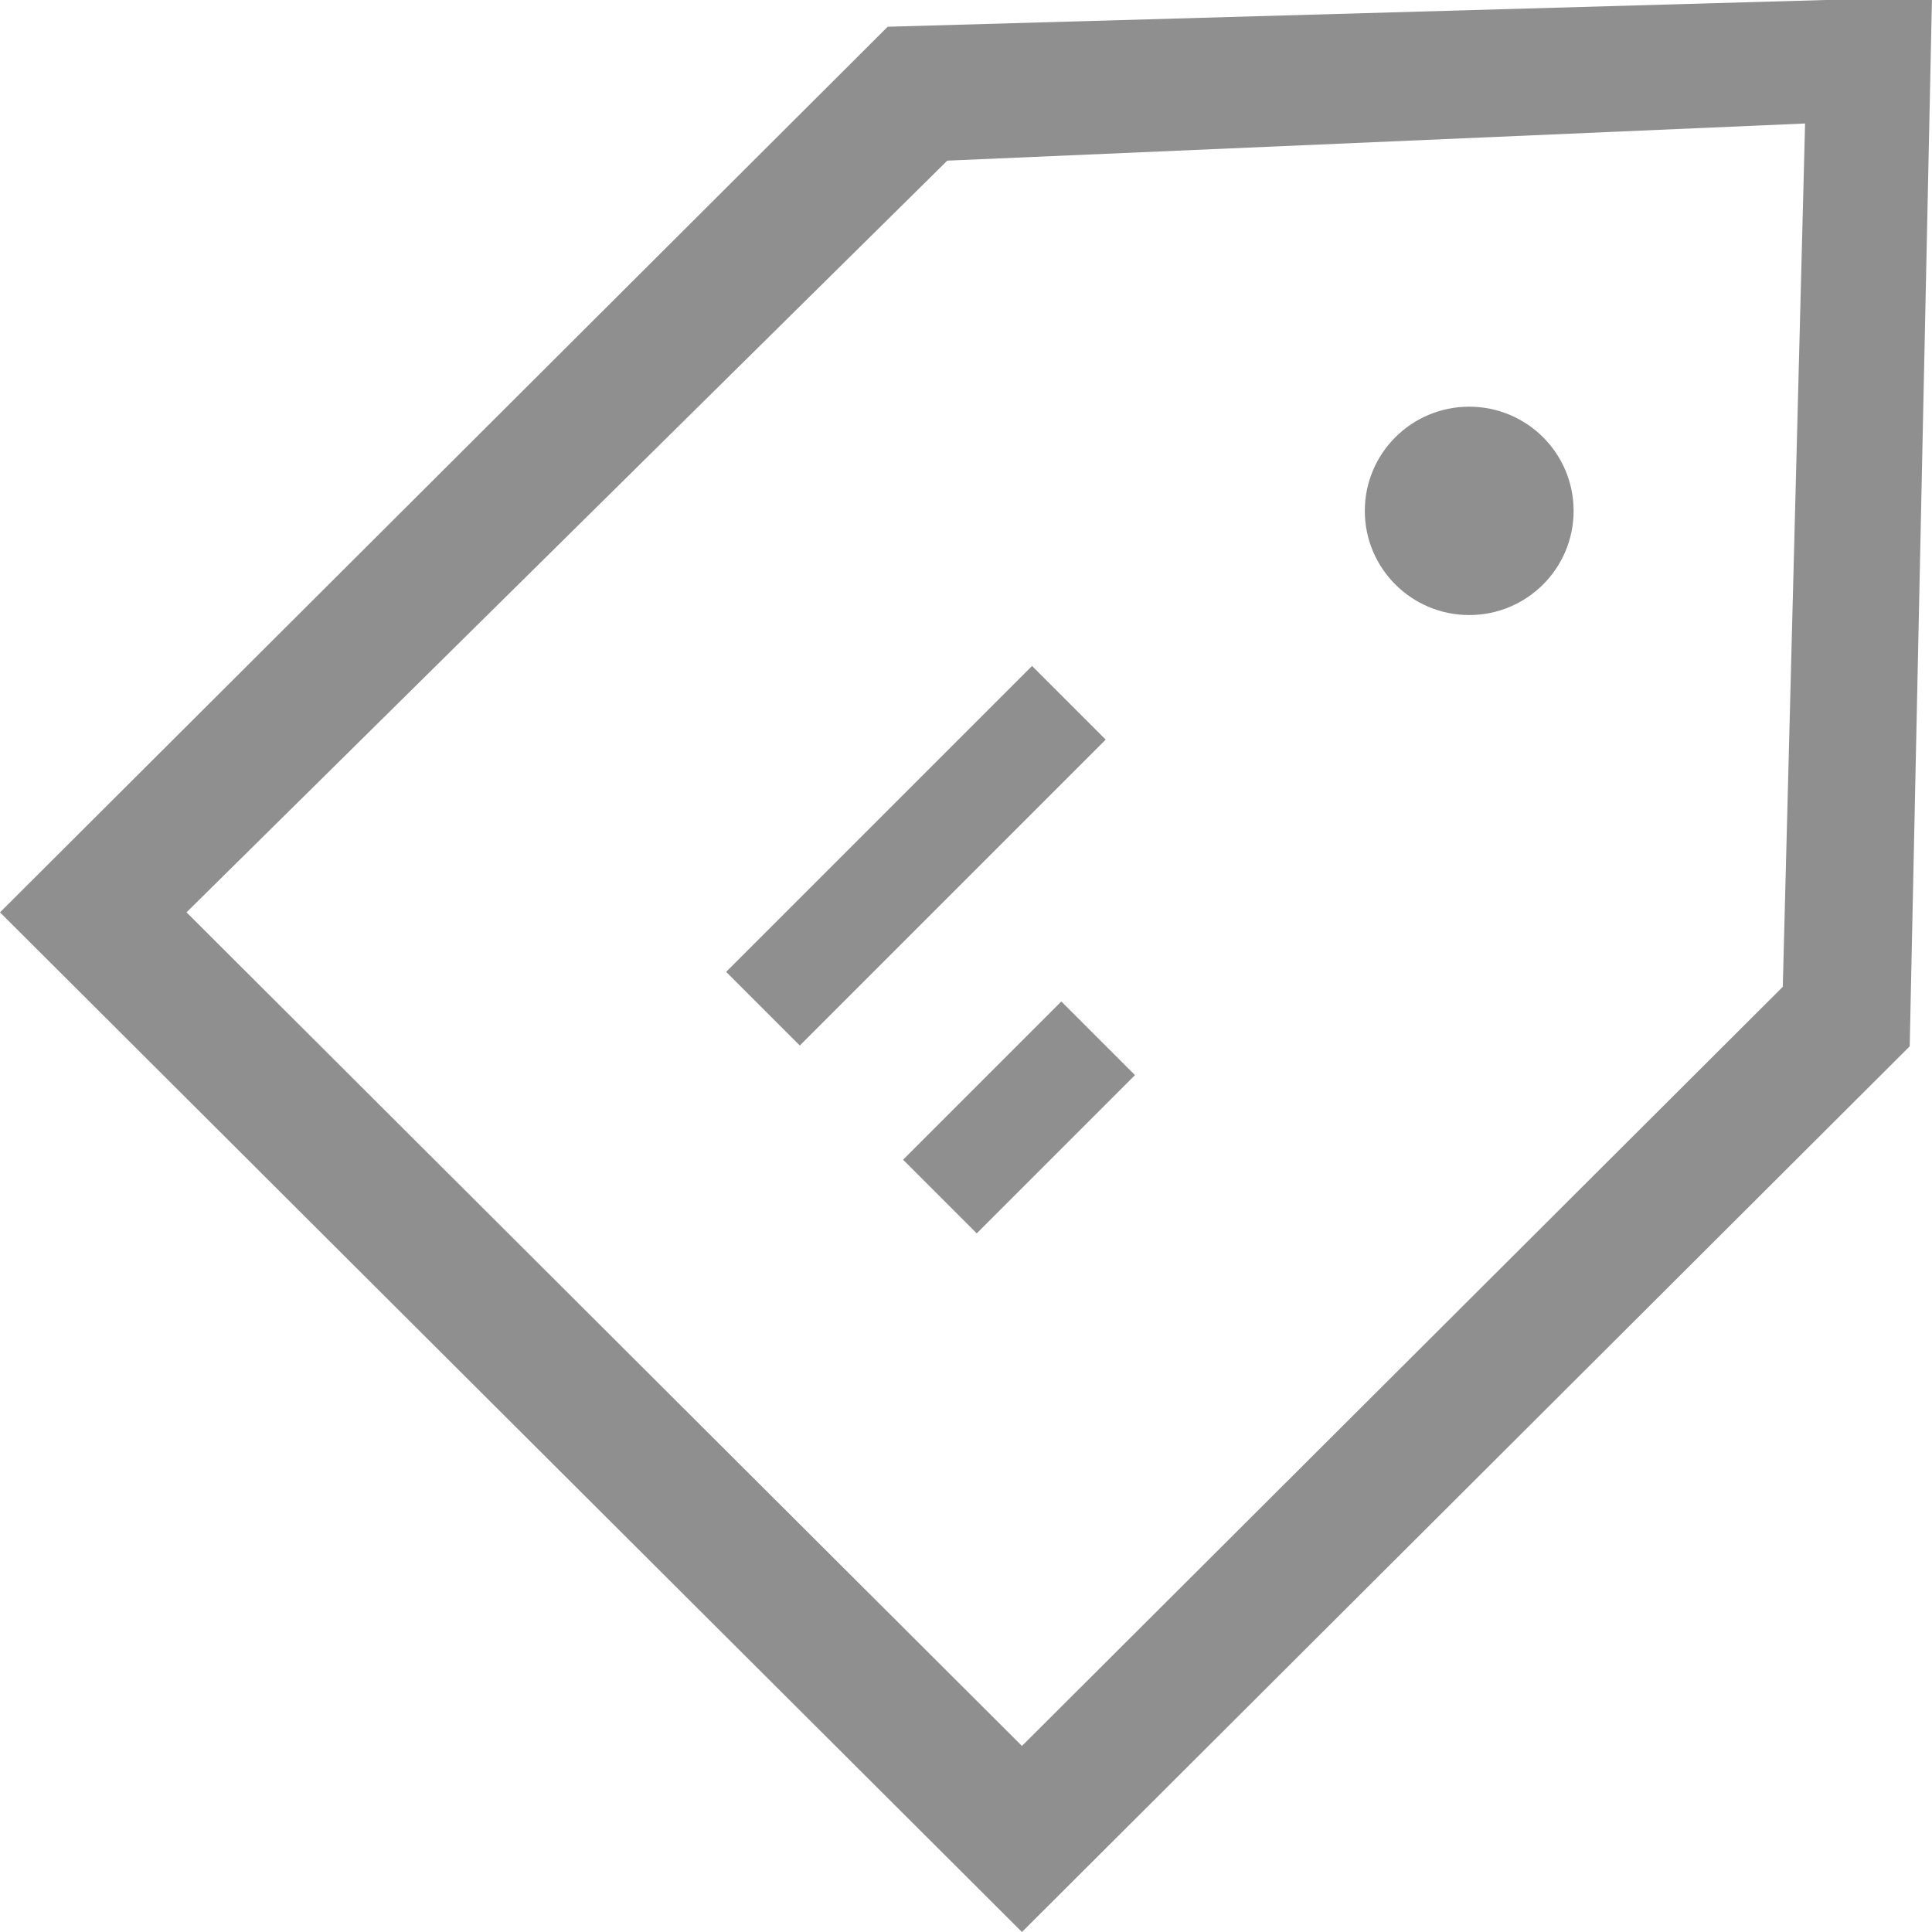 <svg xmlns="http://www.w3.org/2000/svg" xmlns:xlink="http://www.w3.org/1999/xlink" width="26" height="26" viewBox="0 0 26 26">
  <defs>
    <clipPath id="clip-path">
      <rect id="crop" width="26" height="26" fill="none"/>
    </clipPath>
  </defs>
  <g id="Icon" clip-path="url(#clip-path)">
    <g id="Grupo_565" data-name="Grupo 565" transform="translate(0 -0.041)">
      <g id="Grupo_556" data-name="Grupo 556">
        <path id="Caminho_1111" data-name="Caminho 1111" d="M13.753,25.959,0,12.237,11.946.319,26-.082,25.7,14.04ZM2.51,12.237,13.753,23.455,23.992,13.239l.3-11.618-11.544.5Z" transform="translate(0 0.082)" fill="#8f8f8f"/>
      </g>
      <g id="Grupo_557" data-name="Grupo 557" transform="translate(12.153 13.519)">
        <rect id="Retângulo_130" data-name="Retângulo 130" width="3.012" height="1.402" transform="translate(0 2.129) rotate(-45)" fill="#8f8f8f"/>
      </g>
      <g id="Grupo_558" data-name="Grupo 558" transform="translate(9.772 9.003)">
        <rect id="Retângulo_131" data-name="Retângulo 131" width="5.822" height="1.402" transform="translate(0 4.117) rotate(-45)" fill="#8f8f8f"/>
      </g>
      <g id="Grupo_559" data-name="Grupo 559" transform="translate(18.367 5.514)">
        <ellipse id="Elipse_27" data-name="Elipse 27" cx="1.405" cy="1.402" rx="1.405" ry="1.402" fill="#8f8f8f"/>
      </g>
    </g>
  </g>
</svg>
